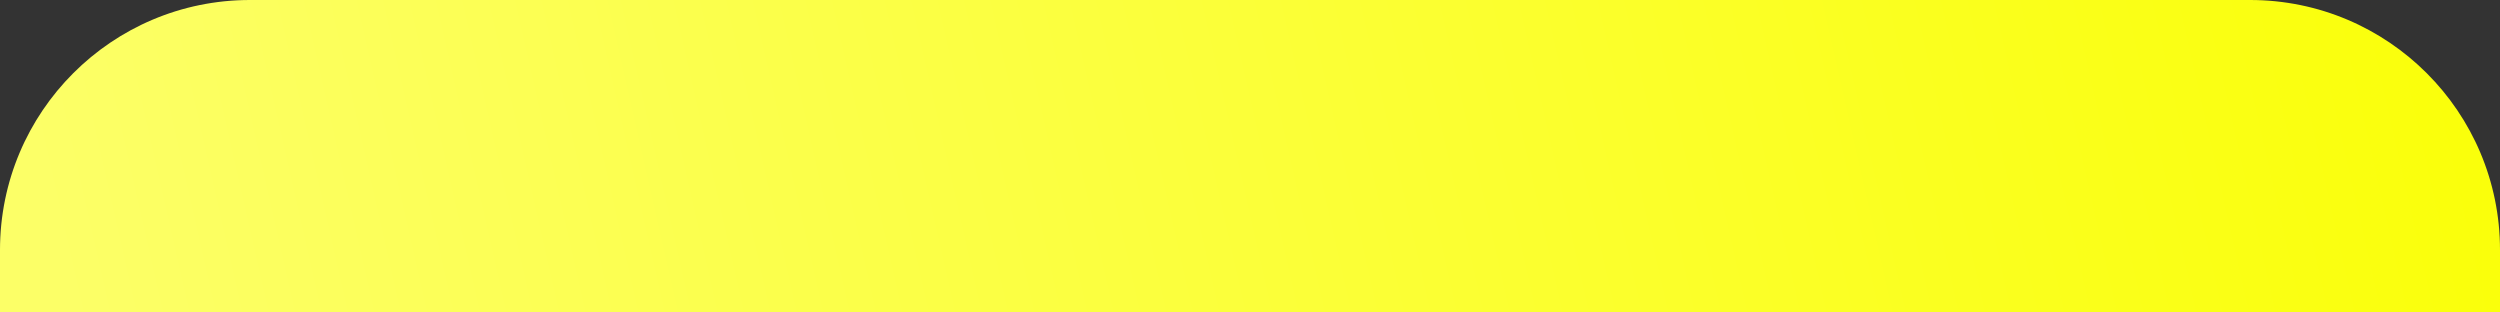 <?xml version="1.0" encoding="UTF-8"?> <svg xmlns="http://www.w3.org/2000/svg" width="200" height="25" viewBox="0 0 200 25" fill="none"><rect x="0" y="0" width="200" height="25" fill="#333333" stroke="none"/><path d="M0 20C0 8.954 8.954 0 20 0H180C191.046 0 200 8.954 200 20V25H0V20Z" fill="url(#paint0_linear_263_15)"></path><defs><linearGradient id="paint0_linear_263_15" x1="0" y1="0" x2="184.86" y2="-41.86" gradientUnits="userSpaceOnUse"><stop stop-color="#FCFF67"></stop><stop offset="1" stop-color="#FAFF0B"></stop></linearGradient></defs></svg> 